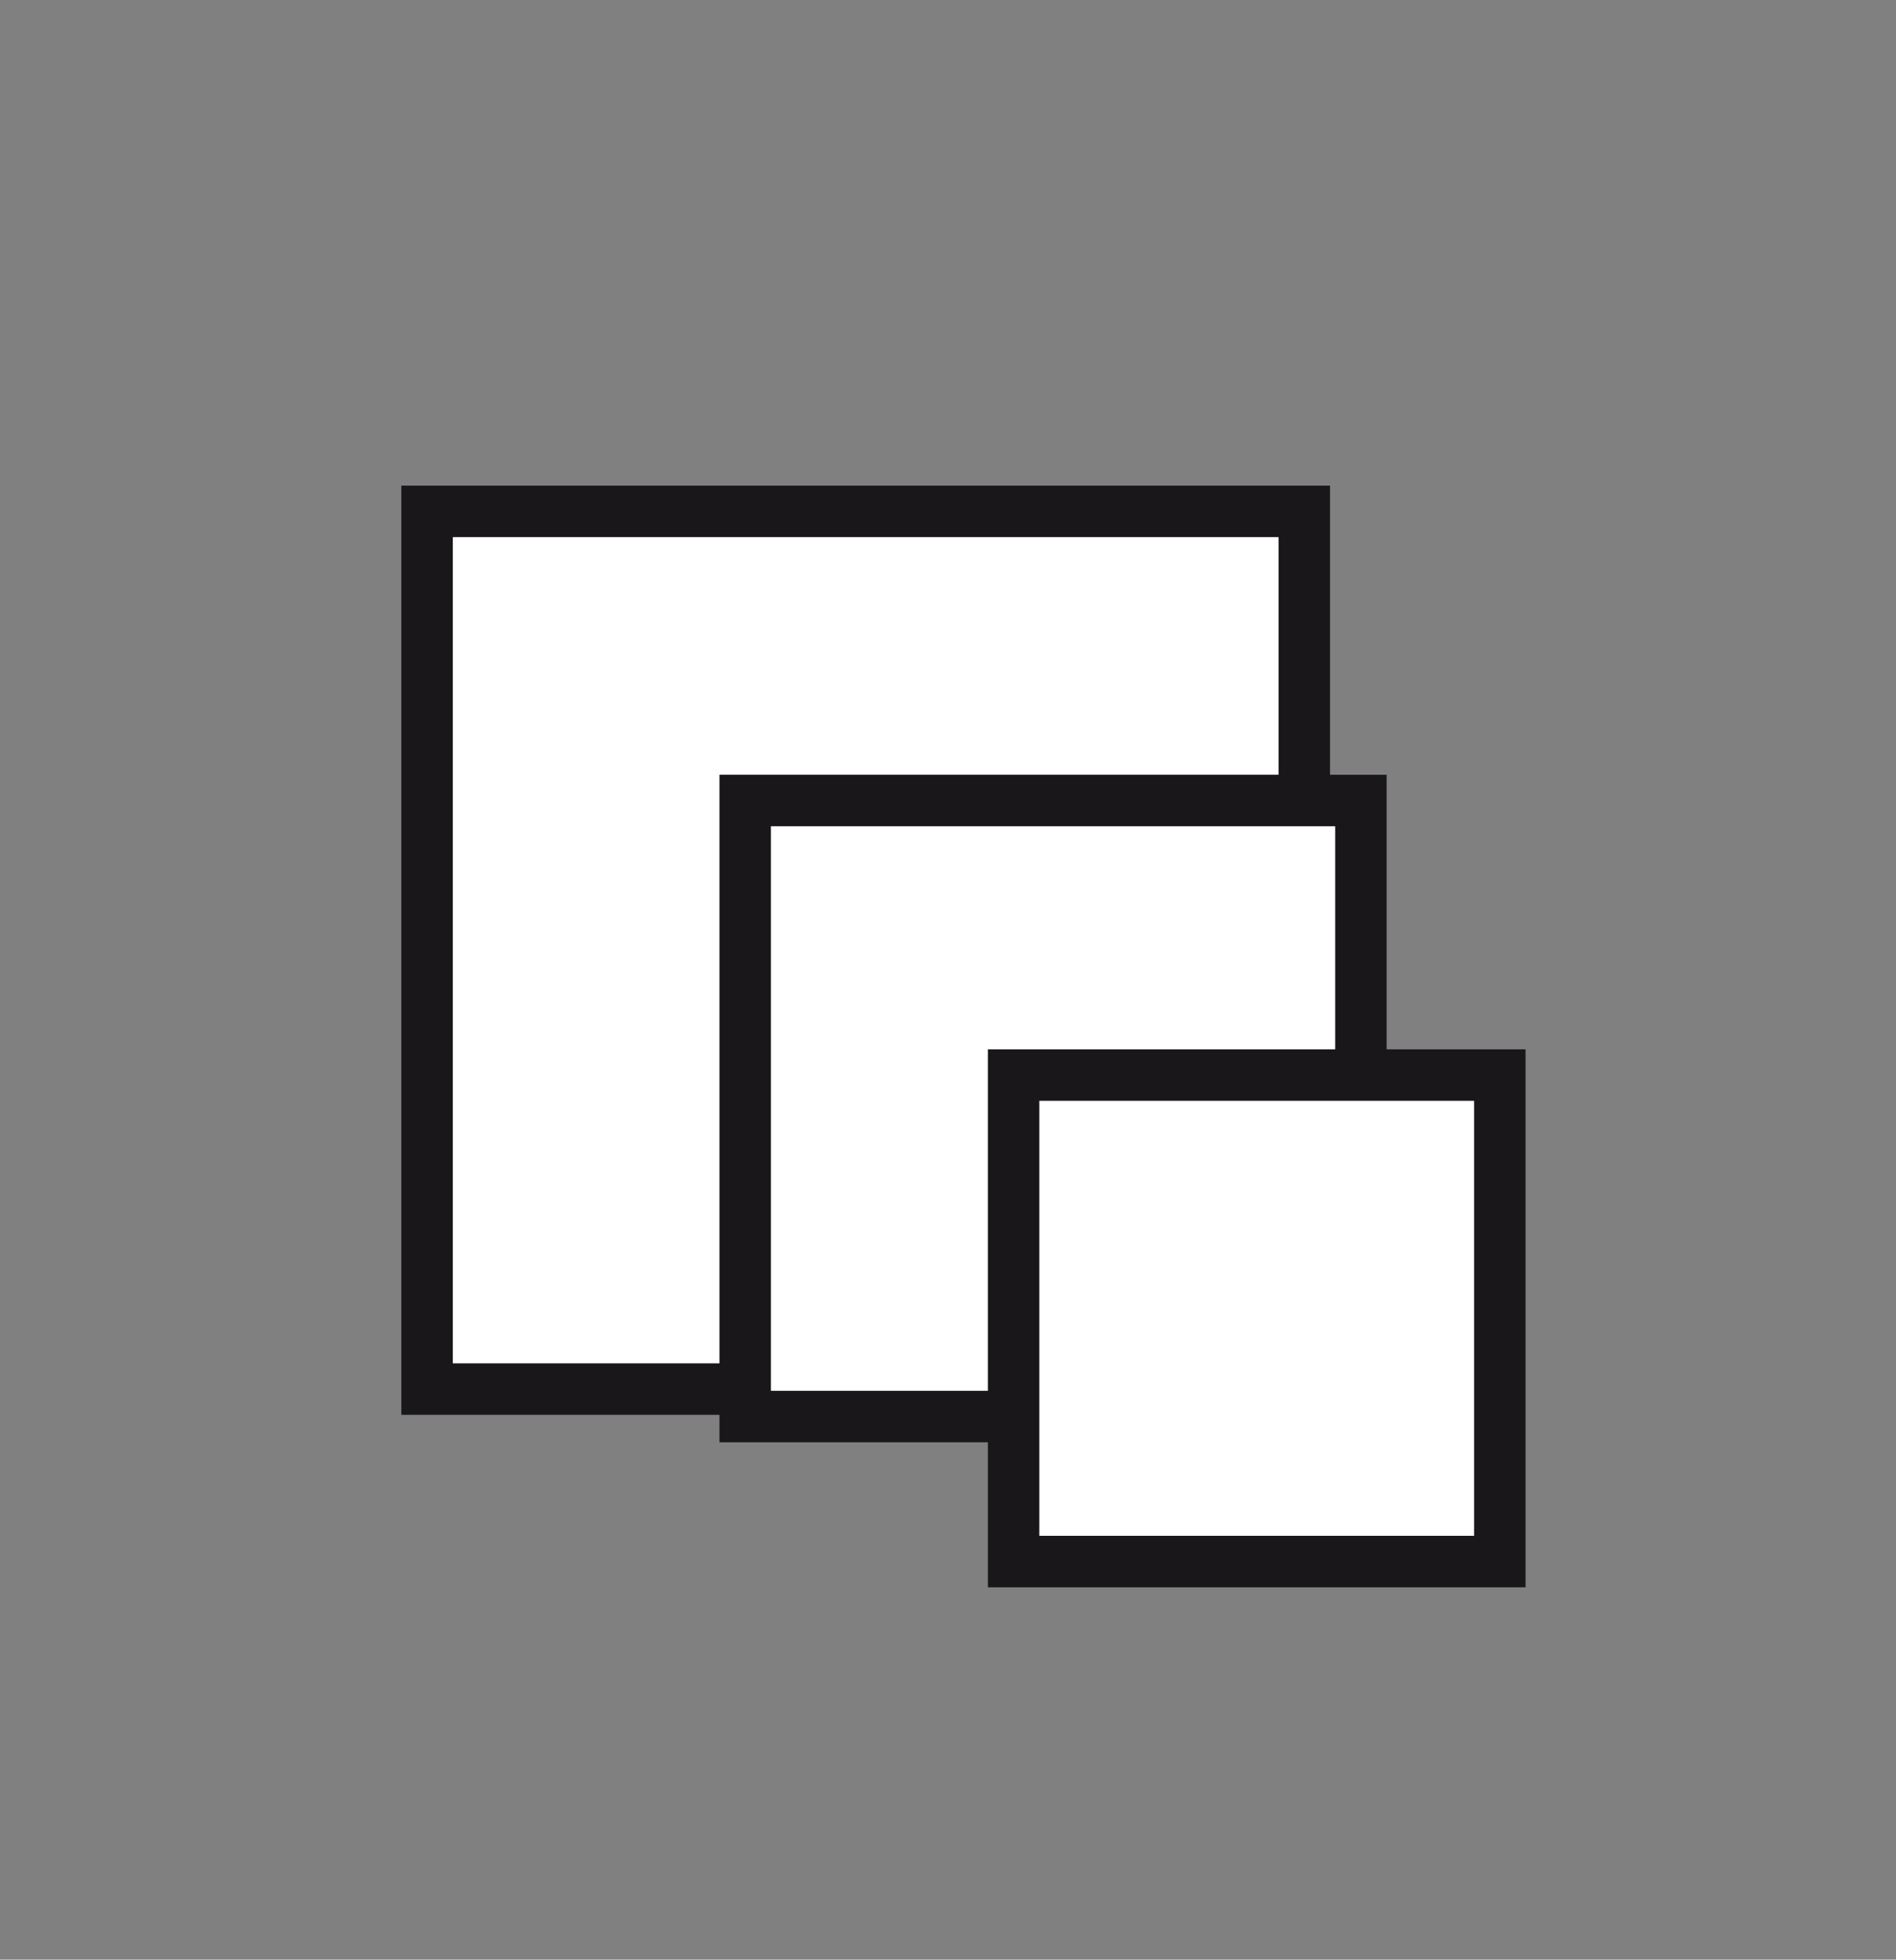 <?xml version="1.0" encoding="utf-8"?>
<!-- Generator: Adobe Illustrator 21.0.0, SVG Export Plug-In . SVG Version: 6.00 Build 0)  -->
<svg version="1.1" id="Layer_1" xmlns="http://www.w3.org/2000/svg" xmlns:xlink="http://www.w3.org/1999/xlink" x="0px" y="0px"
	 viewBox="0 0 221.1 228.4" style="enable-background:new 0 0 221.1 228.4;" xml:space="preserve">
<rect x="0" y="0" width="221.1" height="228.4" fill="#808080" stroke="none"/>
<style type="text/css">
	.st0{fill:#FFFFFF;stroke:#1A171B;stroke-width:6;stroke-miterlimit:10;}
</style>
<rect x="49.8" y="59.6" class="st0" width="102.3" height="102.3"/>
<rect x="86.9" y="93.3" class="st0" width="71.8" height="71.8"/>
<rect x="118.2" y="125.3" class="st0" width="56.7" height="56.7"/>
</svg>
